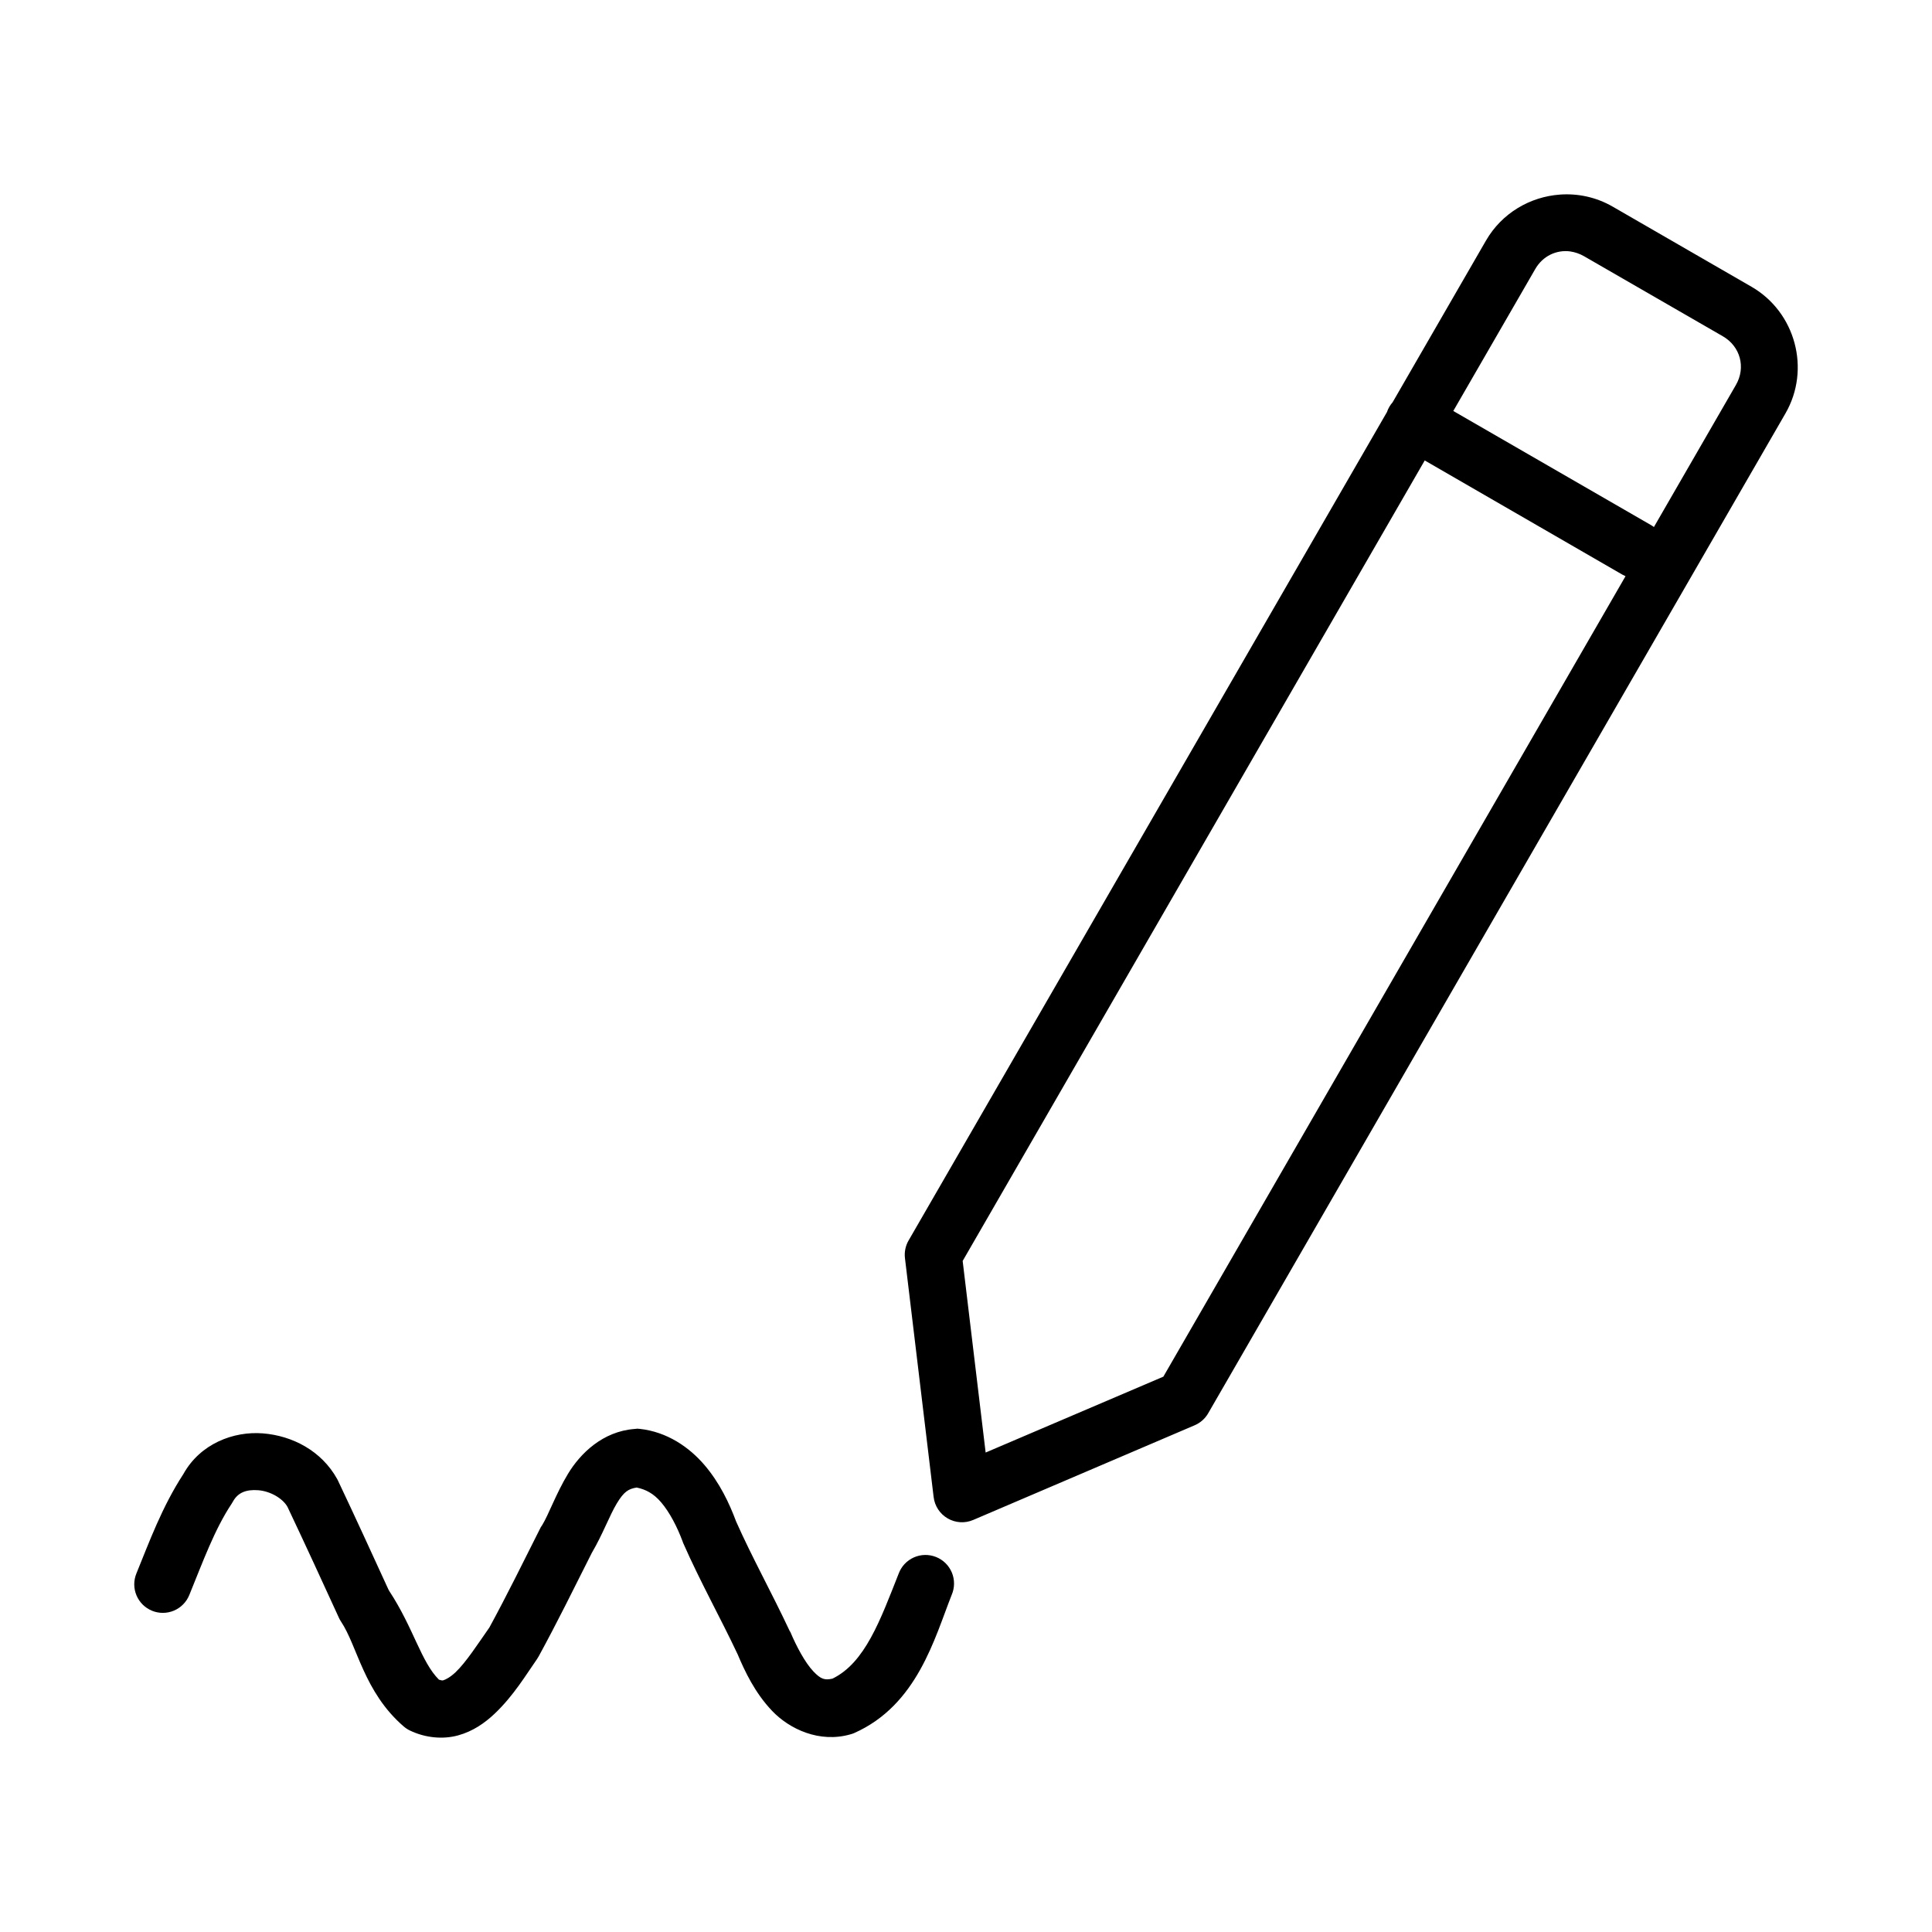 <?xml version="1.0" encoding="UTF-8"?>
<!-- Uploaded to: SVG Repo, www.svgrepo.com, Generator: SVG Repo Mixer Tools -->
<svg fill="#000000" width="800px" height="800px" version="1.1" viewBox="144 144 512 512" xmlns="http://www.w3.org/2000/svg">
 <path d="m557.39 195.57c-7.883 0.566-15.383 4.894-19.594 12.191l-24.75 42.867v-0.004c-0.664 0.754-1.172 1.633-1.492 2.586l-126.78 219.55h-0.004c-0.812 1.418-1.145 3.059-0.945 4.684l7.594 63.273h0.004c0.273 2.371 1.652 4.477 3.719 5.676s4.574 1.352 6.769 0.41l58.648-25.074c1.496-0.629 2.75-1.723 3.578-3.117l153.03-265.06c6.738-11.672 2.676-26.816-9-33.559l-36.793-21.234c-4.379-2.527-9.25-3.535-13.98-3.191zm2.777 15.07c1.219 0.18 2.445 0.586 3.606 1.254l36.793 21.219c4.641 2.68 6.152 8.262 3.473 12.898l-21.734 37.652v0.004c-0.25-0.191-0.512-0.363-0.785-0.52l-52.383-30.234 21.723-37.621c2.008-3.481 5.656-5.16 9.309-4.656zm-38.598 55.383 52.352 30.246h0.004c0.277 0.16 0.562 0.305 0.855 0.43l-122.48 212.13-47.094 20.109-6.09-50.773zm-208.79 256.59v0.016h0.004c-0.203 0.012-0.406 0.031-0.605 0.059-8.488 0.637-14.434 6.555-17.656 11.895-3.223 5.34-5.066 10.695-6.856 13.625h-0.004c-0.121 0.164-0.234 0.332-0.34 0.504-4.543 9.008-8.922 17.953-13.625 26.582-3.113 4.445-6.254 9.312-9 11.895-1.41 1.324-2.621 1.941-3.297 2.129-0.32 0.09-0.766-0.148-1.062-0.18-4.742-4.691-6.731-13.691-13.18-23.508-0.109-0.18-0.109-0.238-0.223-0.398-4.293-9.363-8.609-18.82-13.344-28.812v-0.004c-0.066-0.148-0.141-0.297-0.223-0.441-4.176-7.523-11.891-11.496-19.711-12.117-7.777-0.617-16.594 2.738-21.055 10.773-5.699 8.758-9.062 18.055-12.457 26.363v-0.004c-0.762 1.859-0.754 3.949 0.027 5.801 0.777 1.852 2.262 3.32 4.125 4.078 1.863 0.758 3.949 0.742 5.801-0.039 1.852-0.785 3.316-2.273 4.07-4.137 3.644-8.918 6.68-17.348 11.215-24.188 0.121-0.184 0.234-0.371 0.34-0.562 1.312-2.402 3.527-3.269 6.754-3.016 3.227 0.27 6.477 2.191 7.715 4.418 4.797 10.129 9.191 19.707 13.566 29.258l-0.004 0.004c0.172 0.391 0.379 0.766 0.617 1.125 4.348 6.473 6.039 18.633 16.578 27.766l0.004-0.004c0.508 0.445 1.074 0.82 1.684 1.113 4.148 1.992 8.82 2.379 12.781 1.285 3.961-1.09 7.062-3.301 9.605-5.688 5.082-4.781 8.539-10.613 11.289-14.527 0.16-0.234 0.309-0.477 0.445-0.723 4.894-8.949 9.328-17.988 13.801-26.863l0.281-0.559c2.875-4.879 4.664-9.855 6.633-13.121 1.859-3.078 3.051-3.852 5.262-4.195 2.348 0.488 4.43 1.523 6.473 3.914 2.305 2.699 4.289 6.594 5.703 10.387h-0.004c0.051 0.148 0.105 0.297 0.164 0.441 4.559 10.344 9.938 19.93 14.406 29.434 1.914 4.527 4.578 10.223 9.16 15.027s12.539 8.574 20.777 6.191c0.324-0.086 0.641-0.195 0.945-0.324 16.738-7.418 21.316-25.16 25.859-36.645 0.809-1.879 0.82-4.004 0.039-5.891-0.785-1.891-2.301-3.379-4.199-4.133-1.902-0.754-4.023-0.711-5.891 0.125-1.867 0.836-3.312 2.394-4.016 4.312-4.883 12.344-8.902 23.602-17.539 27.809-2.027 0.43-3.016 0.207-5.023-1.891-2.25-2.359-4.531-6.688-6.148-10.508v0.004c-0.051-0.078-0.105-0.16-0.164-0.238-4.738-10.117-10-19.559-14.184-28.992-1.82-4.883-4.367-10.27-8.379-14.969-4.012-4.699-9.879-8.812-17.199-9.605v0.004c-0.246-0.035-0.492-0.055-0.738-0.062z"/>
</svg>